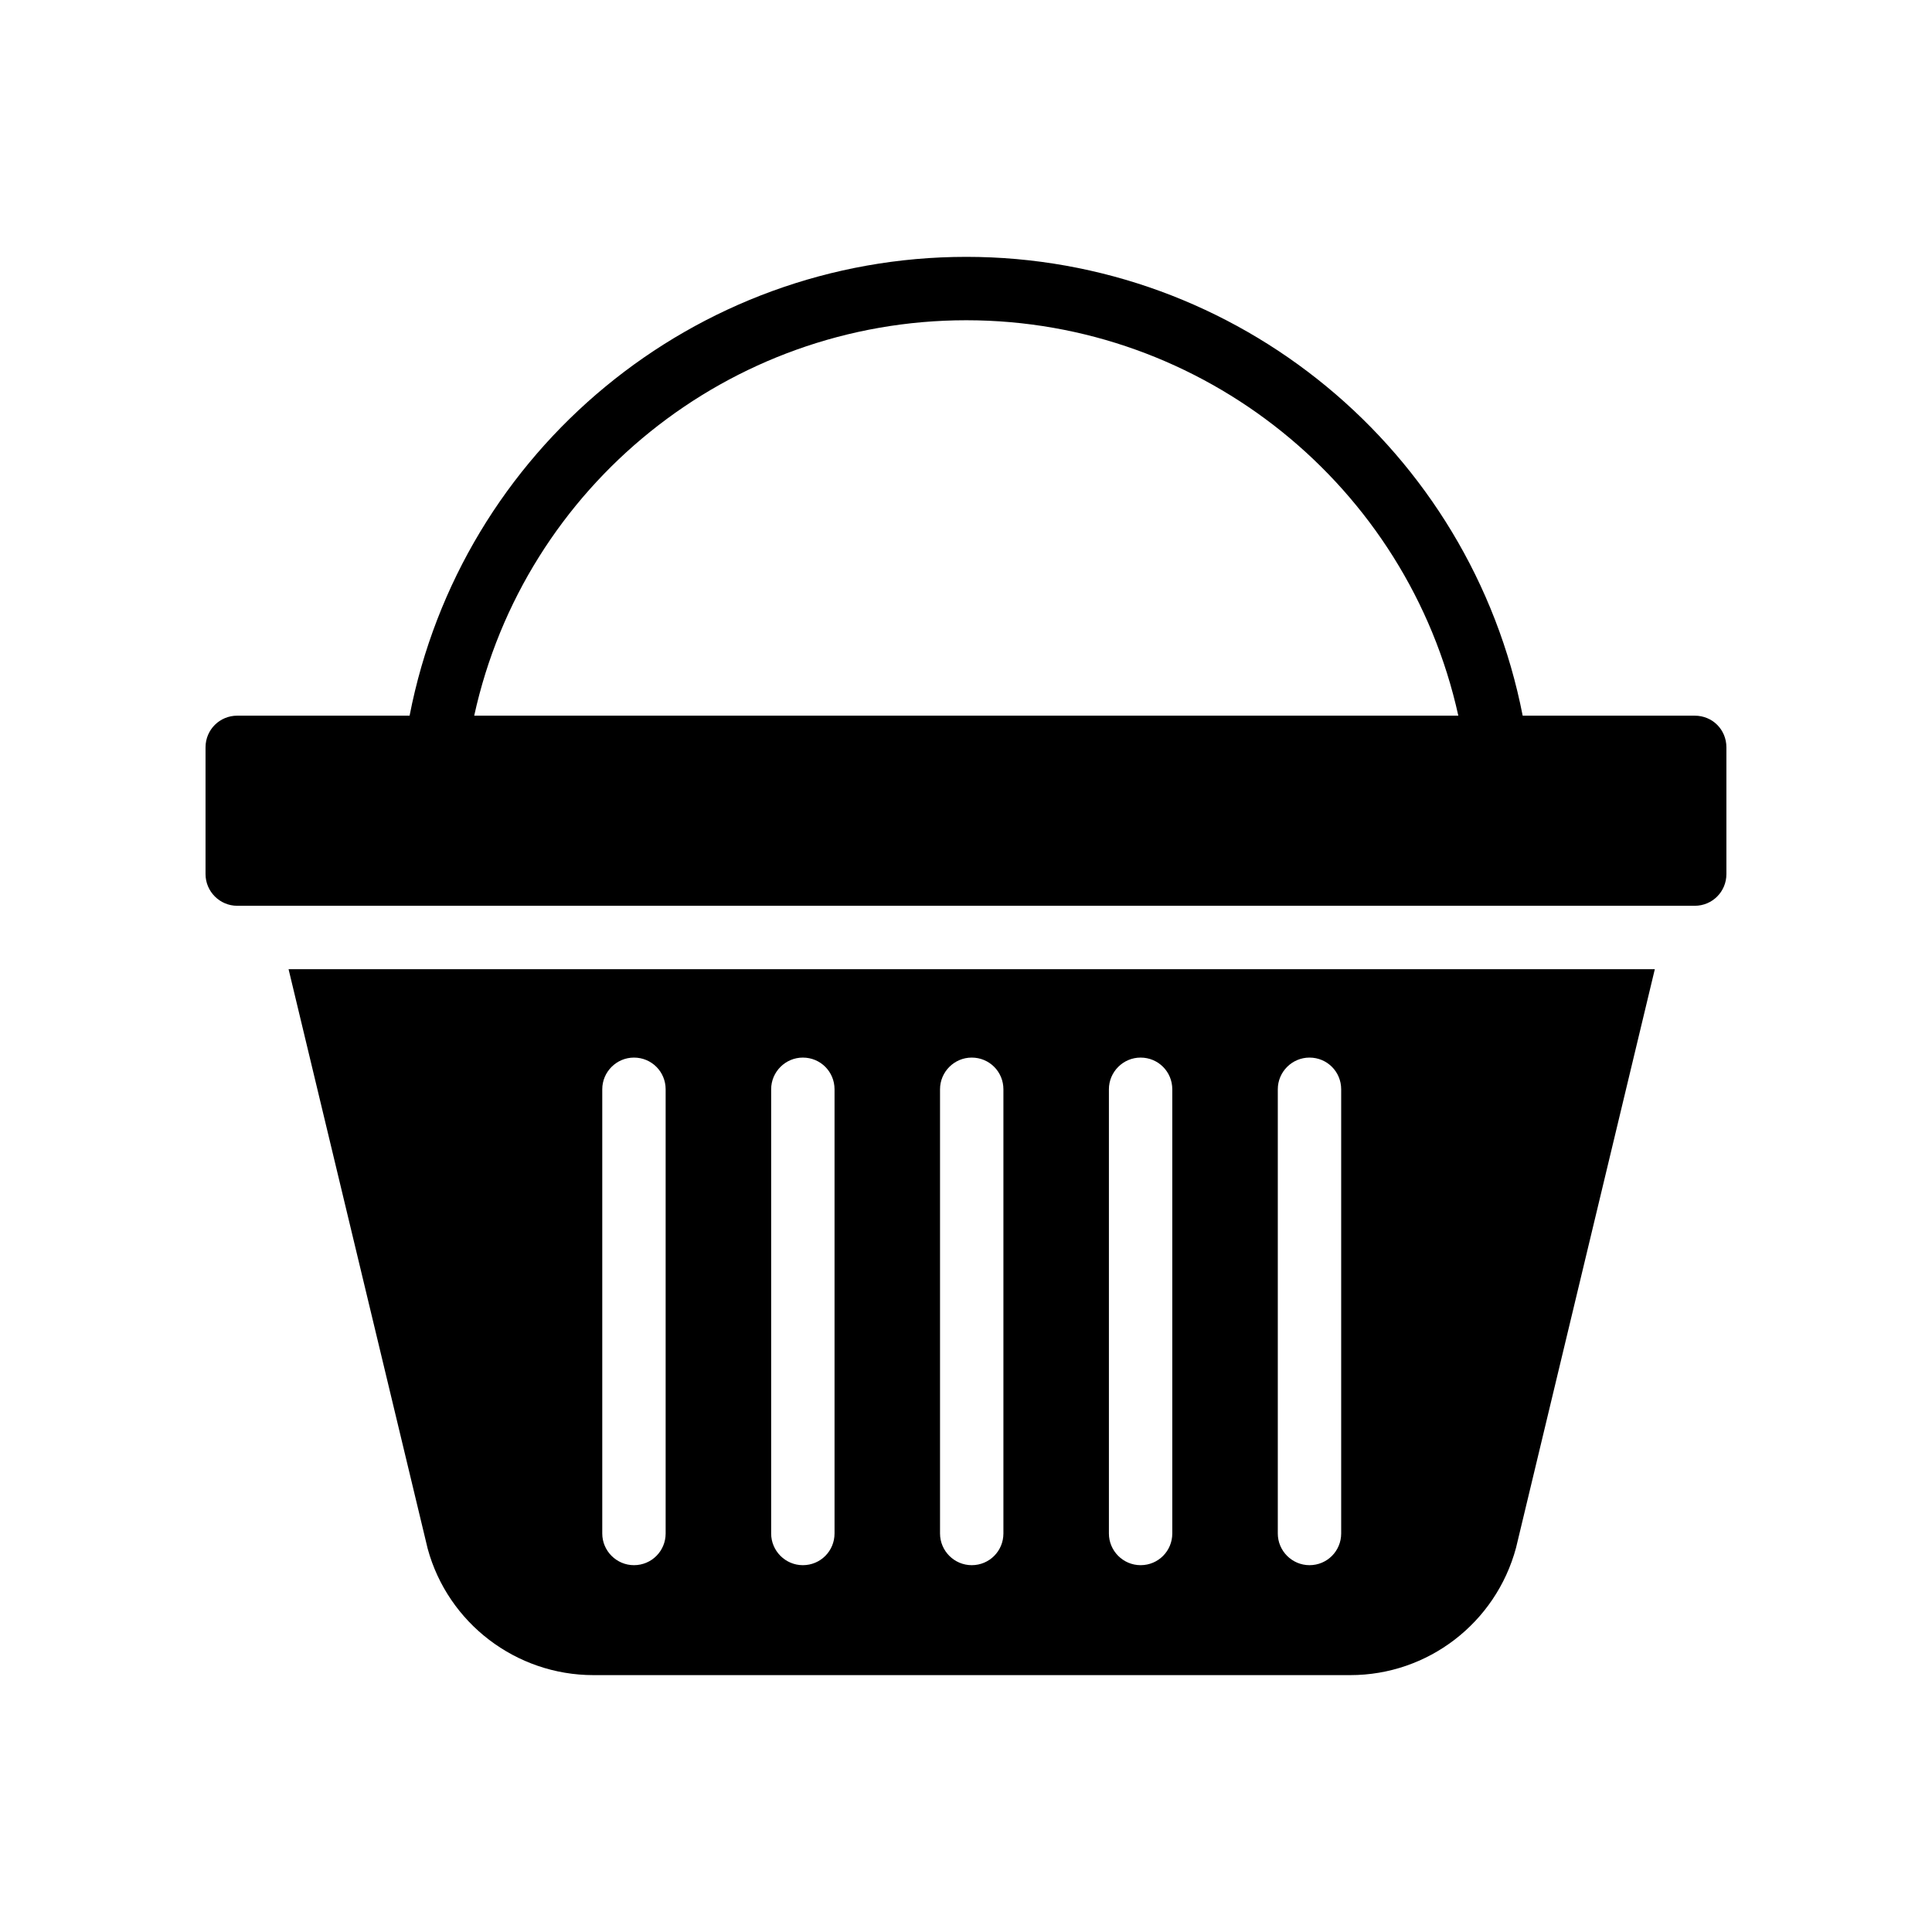 <?xml version="1.0" encoding="UTF-8"?>
<!-- Uploaded to: ICON Repo, www.svgrepo.com, Generator: ICON Repo Mixer Tools -->
<svg fill="#000000" width="800px" height="800px" version="1.1" viewBox="144 144 512 512" xmlns="http://www.w3.org/2000/svg">
 <g>
  <path d="m593.12 333.66h-45.594c-13.77-70.449-75.656-121.59-147.45-121.59-71.961 0-133.84 51.137-147.53 121.59h-45.68c-4.617 0-8.398 3.695-8.398 8.398v33.586c0 4.617 3.777 8.398 8.398 8.398h386.25c4.703 0 8.398-3.777 8.398-8.398v-33.586c0-4.703-3.695-8.398-8.398-8.398zm-323.45 0c13.352-60.961 67.594-104.79 130.4-104.79 62.723 0 116.97 43.914 130.4 104.79z"/>
  <path d="m257.34 554.42c5.375 19.73 23.426 33.504 43.914 33.504h200.6c20.488 0 38.543-13.77 43.914-33.754l36.777-153.32-362.07-0.004zm225.29-121.75c0-4.617 3.777-8.398 8.398-8.398 4.703 0 8.398 3.777 8.398 8.398v117.72c0 4.617-3.695 8.398-8.398 8.398-4.617 0-8.398-3.777-8.398-8.398zm-44.758 0c0-4.617 3.777-8.398 8.398-8.398 4.703 0 8.398 3.777 8.398 8.398v117.72c0 4.617-3.695 8.398-8.398 8.398-4.617 0-8.398-3.777-8.398-8.398zm-44.754 0c0-4.617 3.777-8.398 8.398-8.398 4.703 0 8.398 3.777 8.398 8.398v117.72c0 4.617-3.695 8.398-8.398 8.398-4.617 0-8.398-3.777-8.398-8.398zm-44.754 0c0-4.617 3.777-8.398 8.398-8.398 4.703 0 8.398 3.777 8.398 8.398v117.72c0 4.617-3.695 8.398-8.398 8.398-4.617 0-8.398-3.777-8.398-8.398zm-44.758 0c0-4.617 3.777-8.398 8.398-8.398 4.703 0 8.398 3.777 8.398 8.398v117.72c0 4.617-3.695 8.398-8.398 8.398-4.617 0-8.398-3.777-8.398-8.398z"/>
 </g>
</svg>